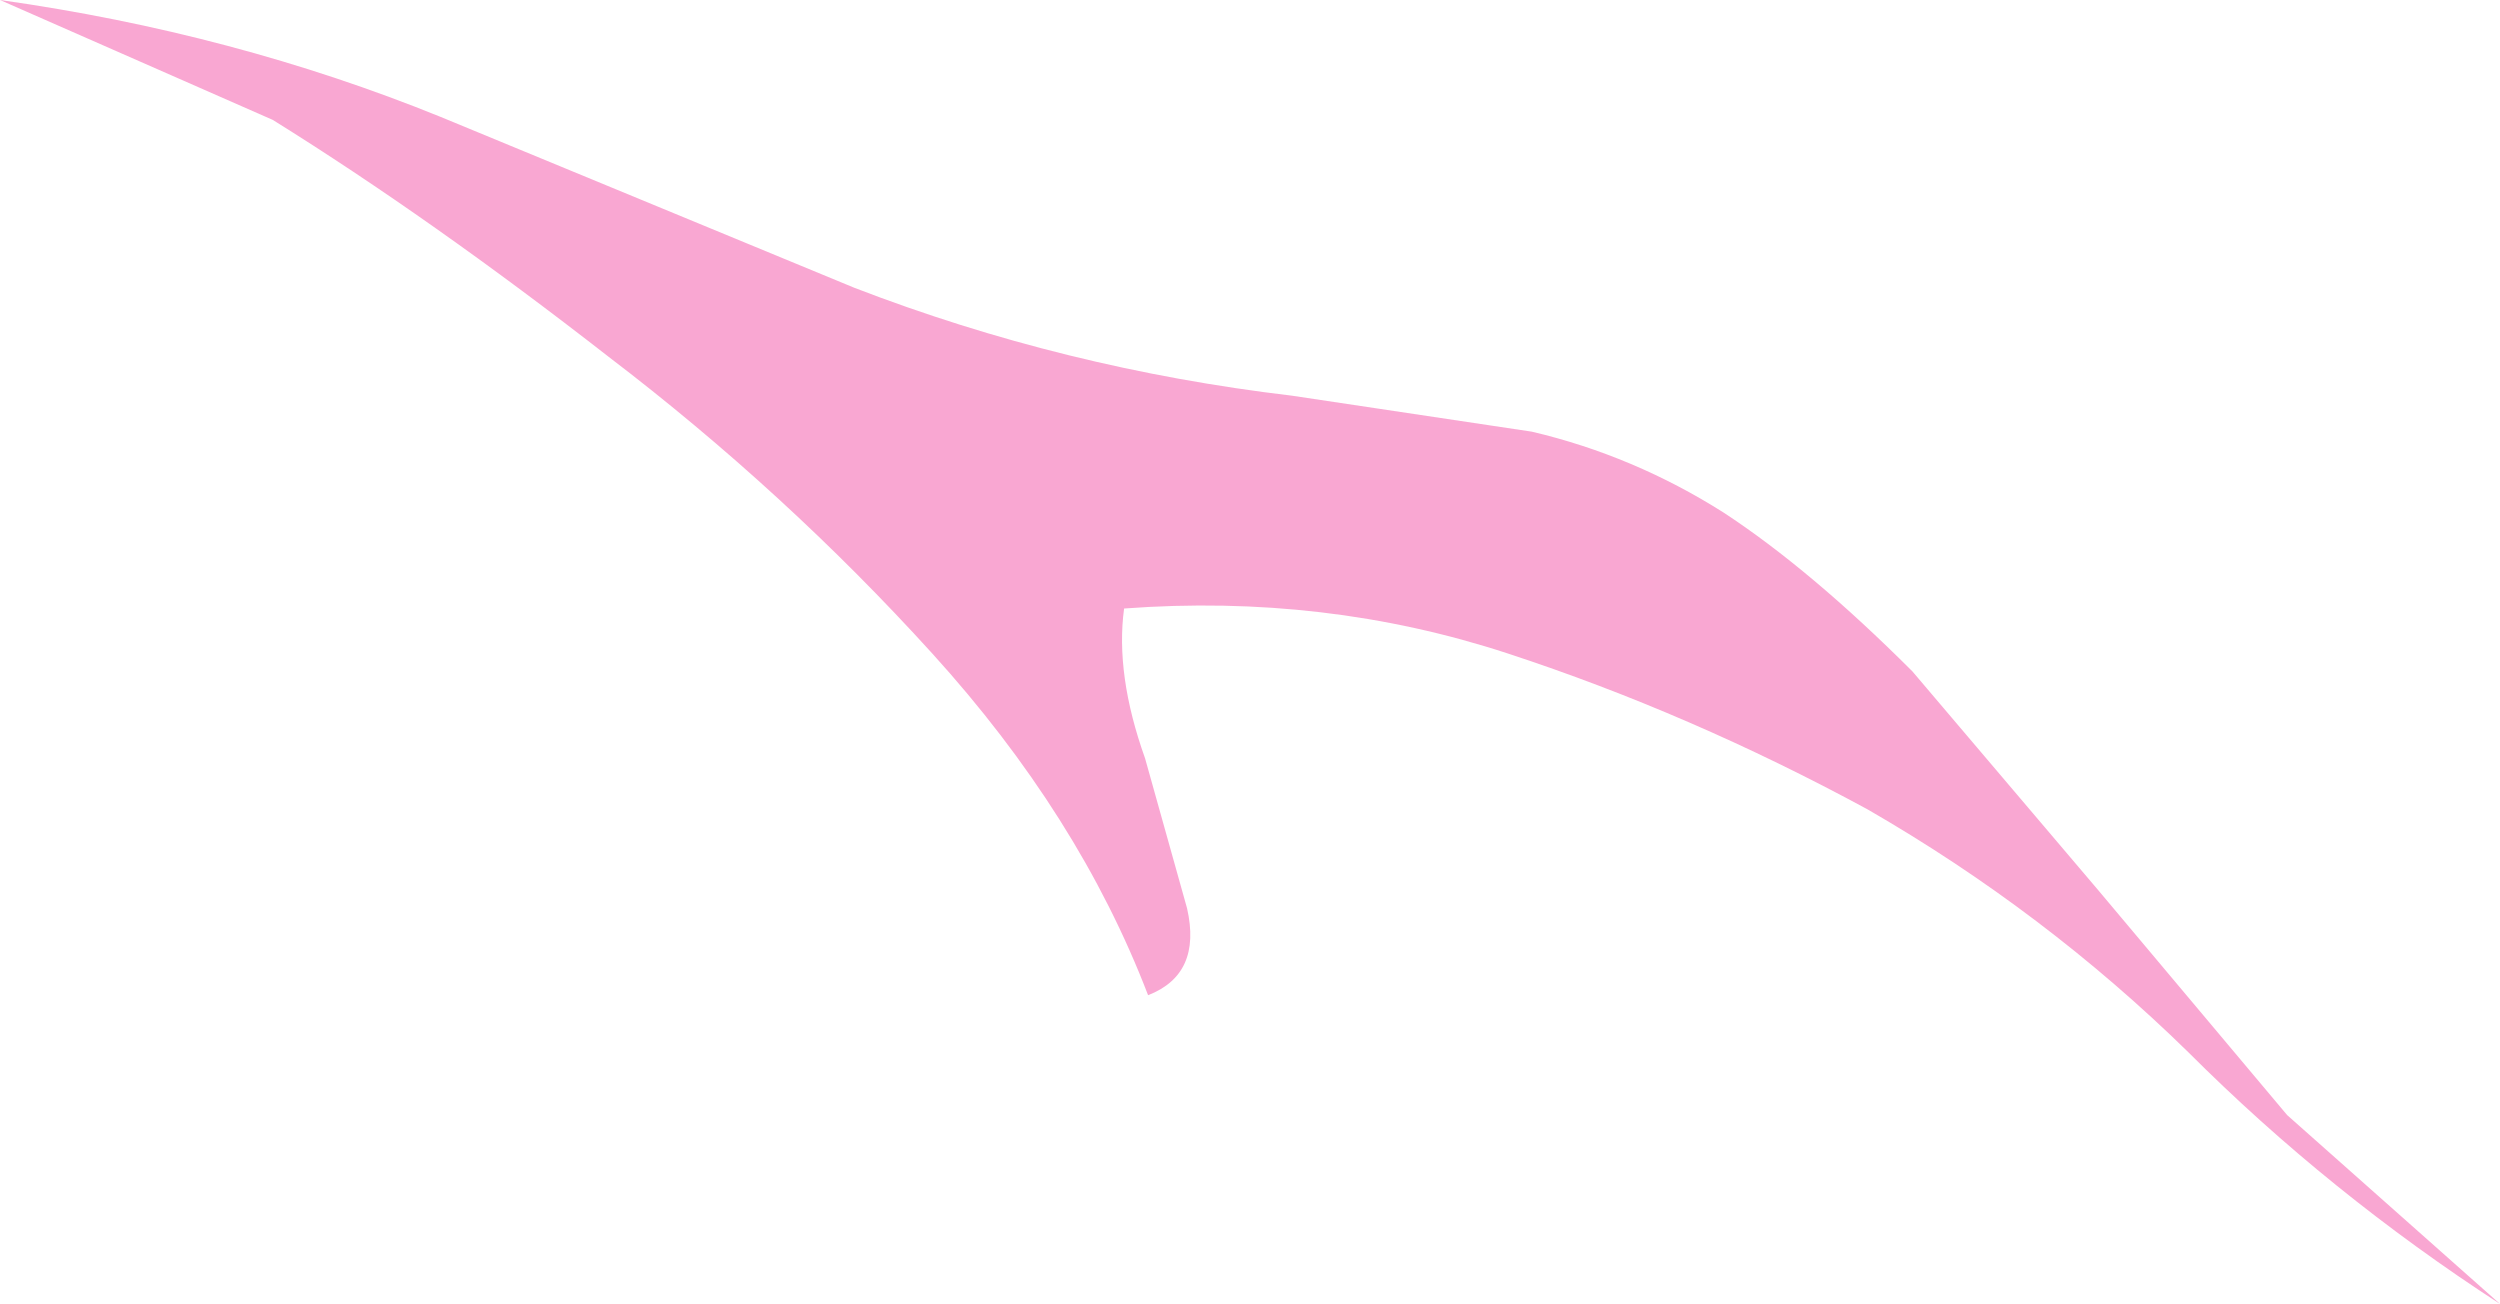 <?xml version="1.0" encoding="UTF-8" standalone="no"?>
<svg xmlns:xlink="http://www.w3.org/1999/xlink" height="21.75px" width="41.7px" xmlns="http://www.w3.org/2000/svg">
  <g transform="matrix(1.0, 0.0, 0.0, 1.0, 0.0, 0.0)">
    <path d="M21.55 6.6 L25.55 7.2 Q27.25 7.6 28.75 8.55 30.2 9.5 31.9 11.2 L35.0 14.85 38.15 18.6 41.7 21.75 Q38.85 19.9 36.5 17.55 34.1 15.2 31.15 13.5 28.2 11.9 25.15 10.9 22.1 9.9 18.75 10.15 18.6 11.25 19.1 12.65 L19.8 15.15 Q20.05 16.25 19.15 16.6 18.0 13.6 15.55 10.9 13.1 8.2 10.15 5.95 7.2 3.65 4.55 2.0 L0.0 0.0 Q3.9 0.55 7.35 1.95 L14.25 4.8 Q17.75 6.15 21.55 6.6" fill="#f9a7d2" fill-rule="evenodd" stroke="none"/>
  </g>
</svg>

